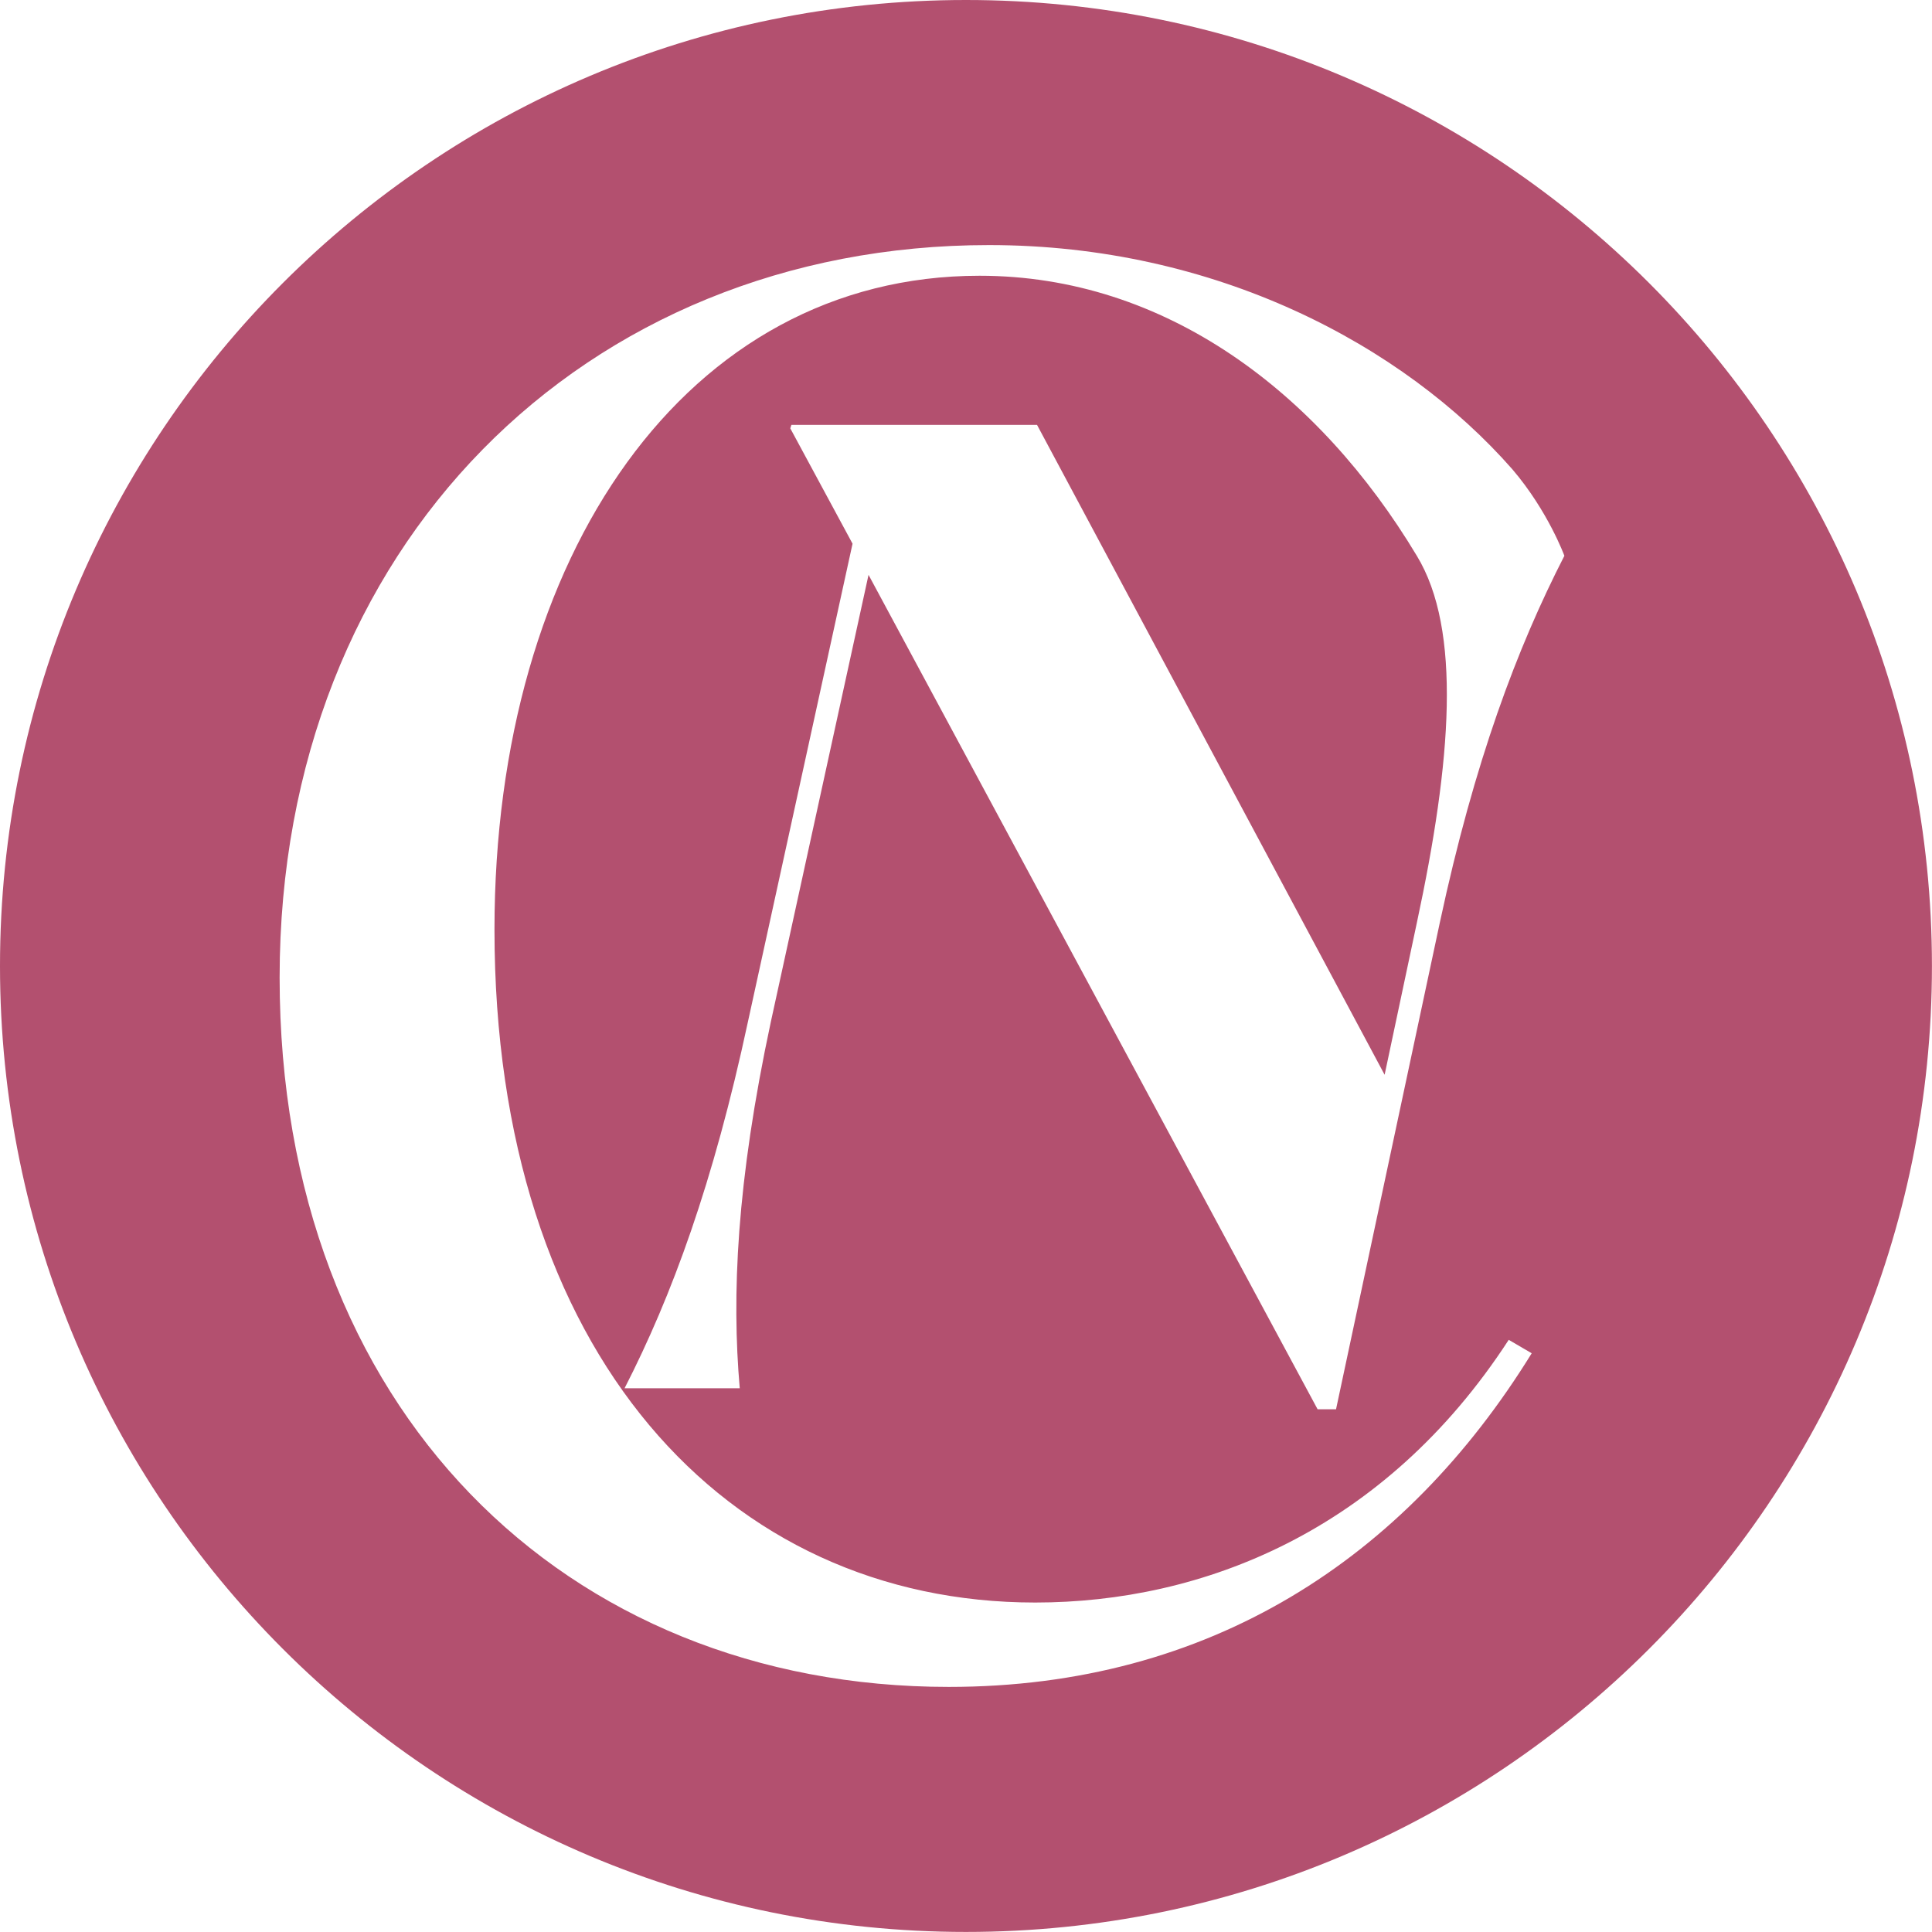 <?xml version="1.0" encoding="UTF-8"?><svg id="Layer_2" xmlns="http://www.w3.org/2000/svg" viewBox="0 0 309.33 309.33"><defs><style>.cls-1{fill:#b3506f;}</style></defs><g id="Layer_1-2"><path class="cls-1" d="M154.66,0C69.25,0,0,69.25,0,154.66s69.25,154.66,154.66,154.66,154.66-69.25,154.66-154.66S240.08,0,154.66,0ZM118.47,222.27h-18.47c7.57-14.77,14.22-32.87,19.76-58.72l16.74-76.5-9.97-18.47.18-.55h39.33l55.65,104.05,5.17-24.38c5.54-25.85,7.2-46.86-.02-58.72-15.66-26.09-40.22-44.83-70-44.83-46.97,0-77.67,44.82-77.67,104.68,0,67.84,37.15,107.75,86.57,107.75,26.71,0,55.87-11.36,75.82-42.06l3.68,2.15c-20.26,32.85-51.57,53.42-93.33,53.42-61.4,0-107.14-44.51-107.14-113.58s48.81-117.27,113.58-117.27c36.22,0,66.31,15.96,83.81,35.92,5.71,6.69,8.31,13.83,8.31,13.83-7.57,14.77-14.4,32.87-19.94,58.72l-16.62,77.93h-2.95l-71.9-133.6-15.63,71.51c-5.54,25.85-6.28,43.95-4.99,58.72Z"/></g></svg>